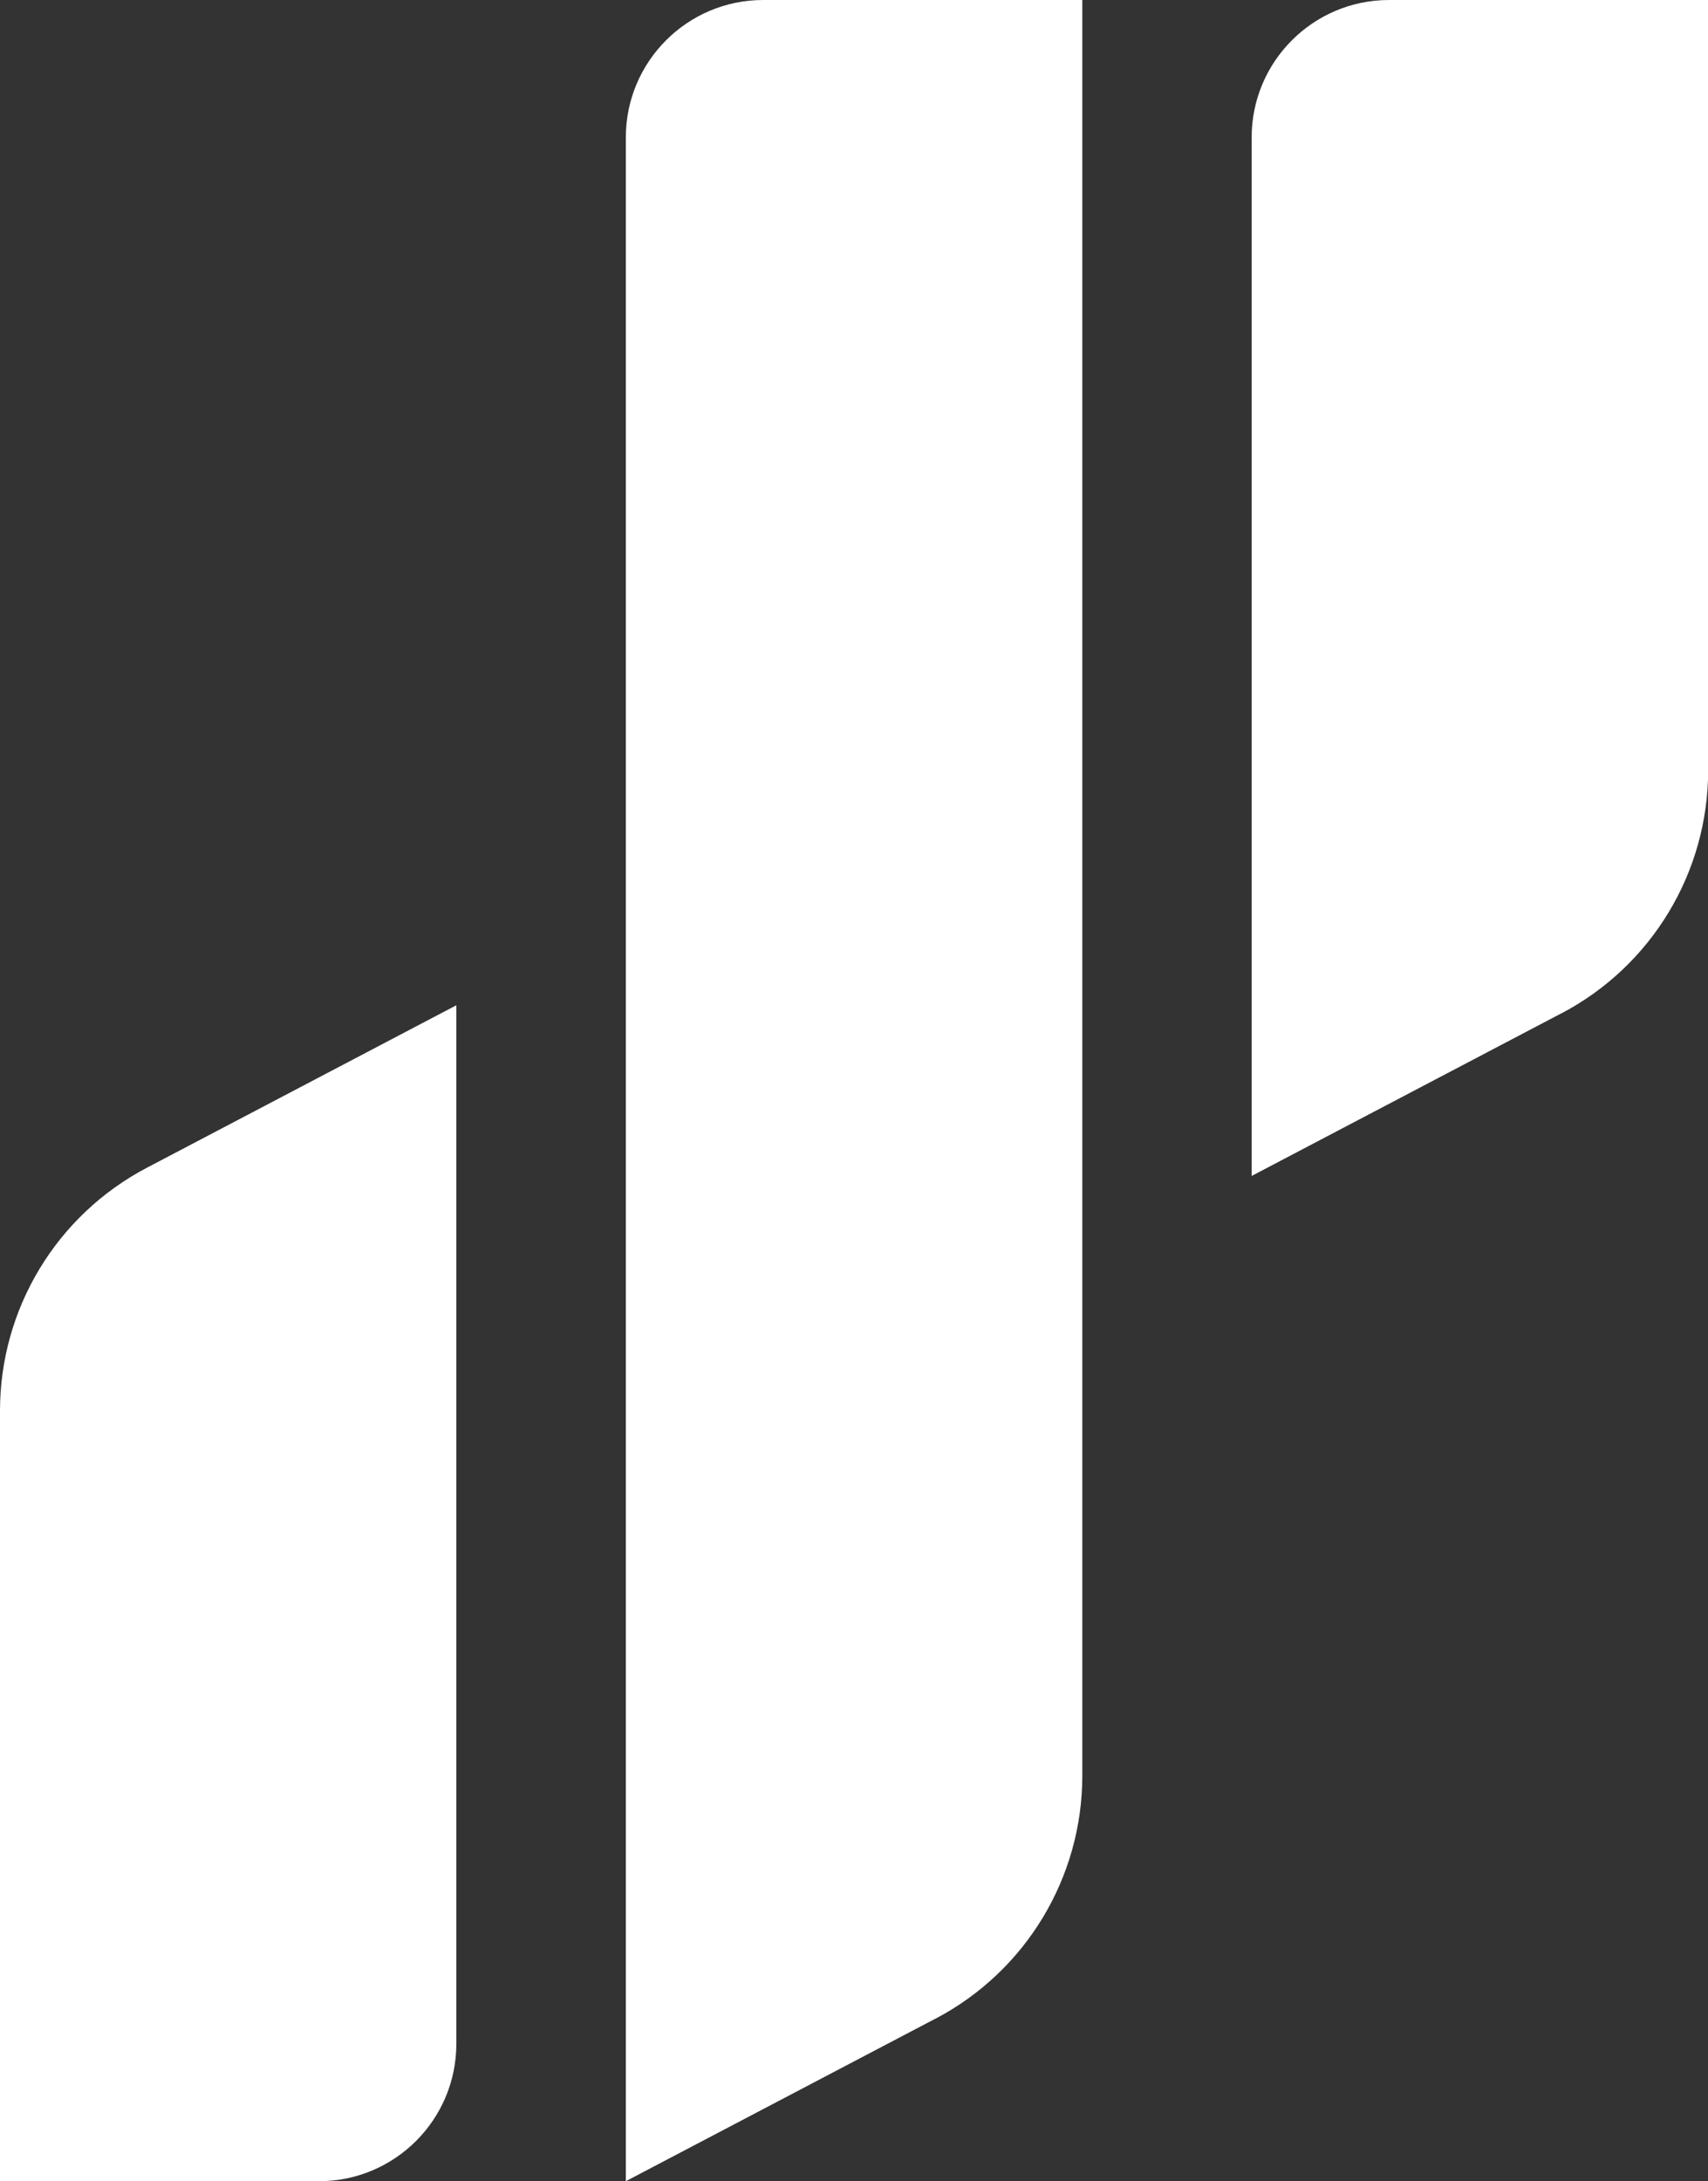 <?xml version="1.0" encoding="UTF-8"?><svg id="Ebene_2" xmlns="http://www.w3.org/2000/svg" viewBox="0 0 115.99 148.11"><rect x="0" y="0" width="115.99" height="148.11" fill="#333333" stroke="none"/><defs><style>.cls-1{fill:#fff;stroke-width:0px;}</style></defs><g id="Ebene_1-2"><path class="cls-1" d="m63.51,137.08l-21.01,11.03V9.33c0-5.15,4.18-9.33,9.33-9.33h21.67v120.57c0,6.93-3.84,13.29-9.98,16.51Z"/><path class="cls-1" d="m106.01,68.82l-21.01,11.03V9.33c0-5.15,4.18-9.33,9.33-9.33h21.67v52.31c0,6.93-3.84,13.29-9.98,16.51Z"/><path class="cls-1" d="m9.98,79.29l21.01-11.03v70.52c0,5.15-4.18,9.33-9.33,9.33H0v-52.31c0-6.93,3.84-13.29,9.98-16.51Z"/></g></svg>